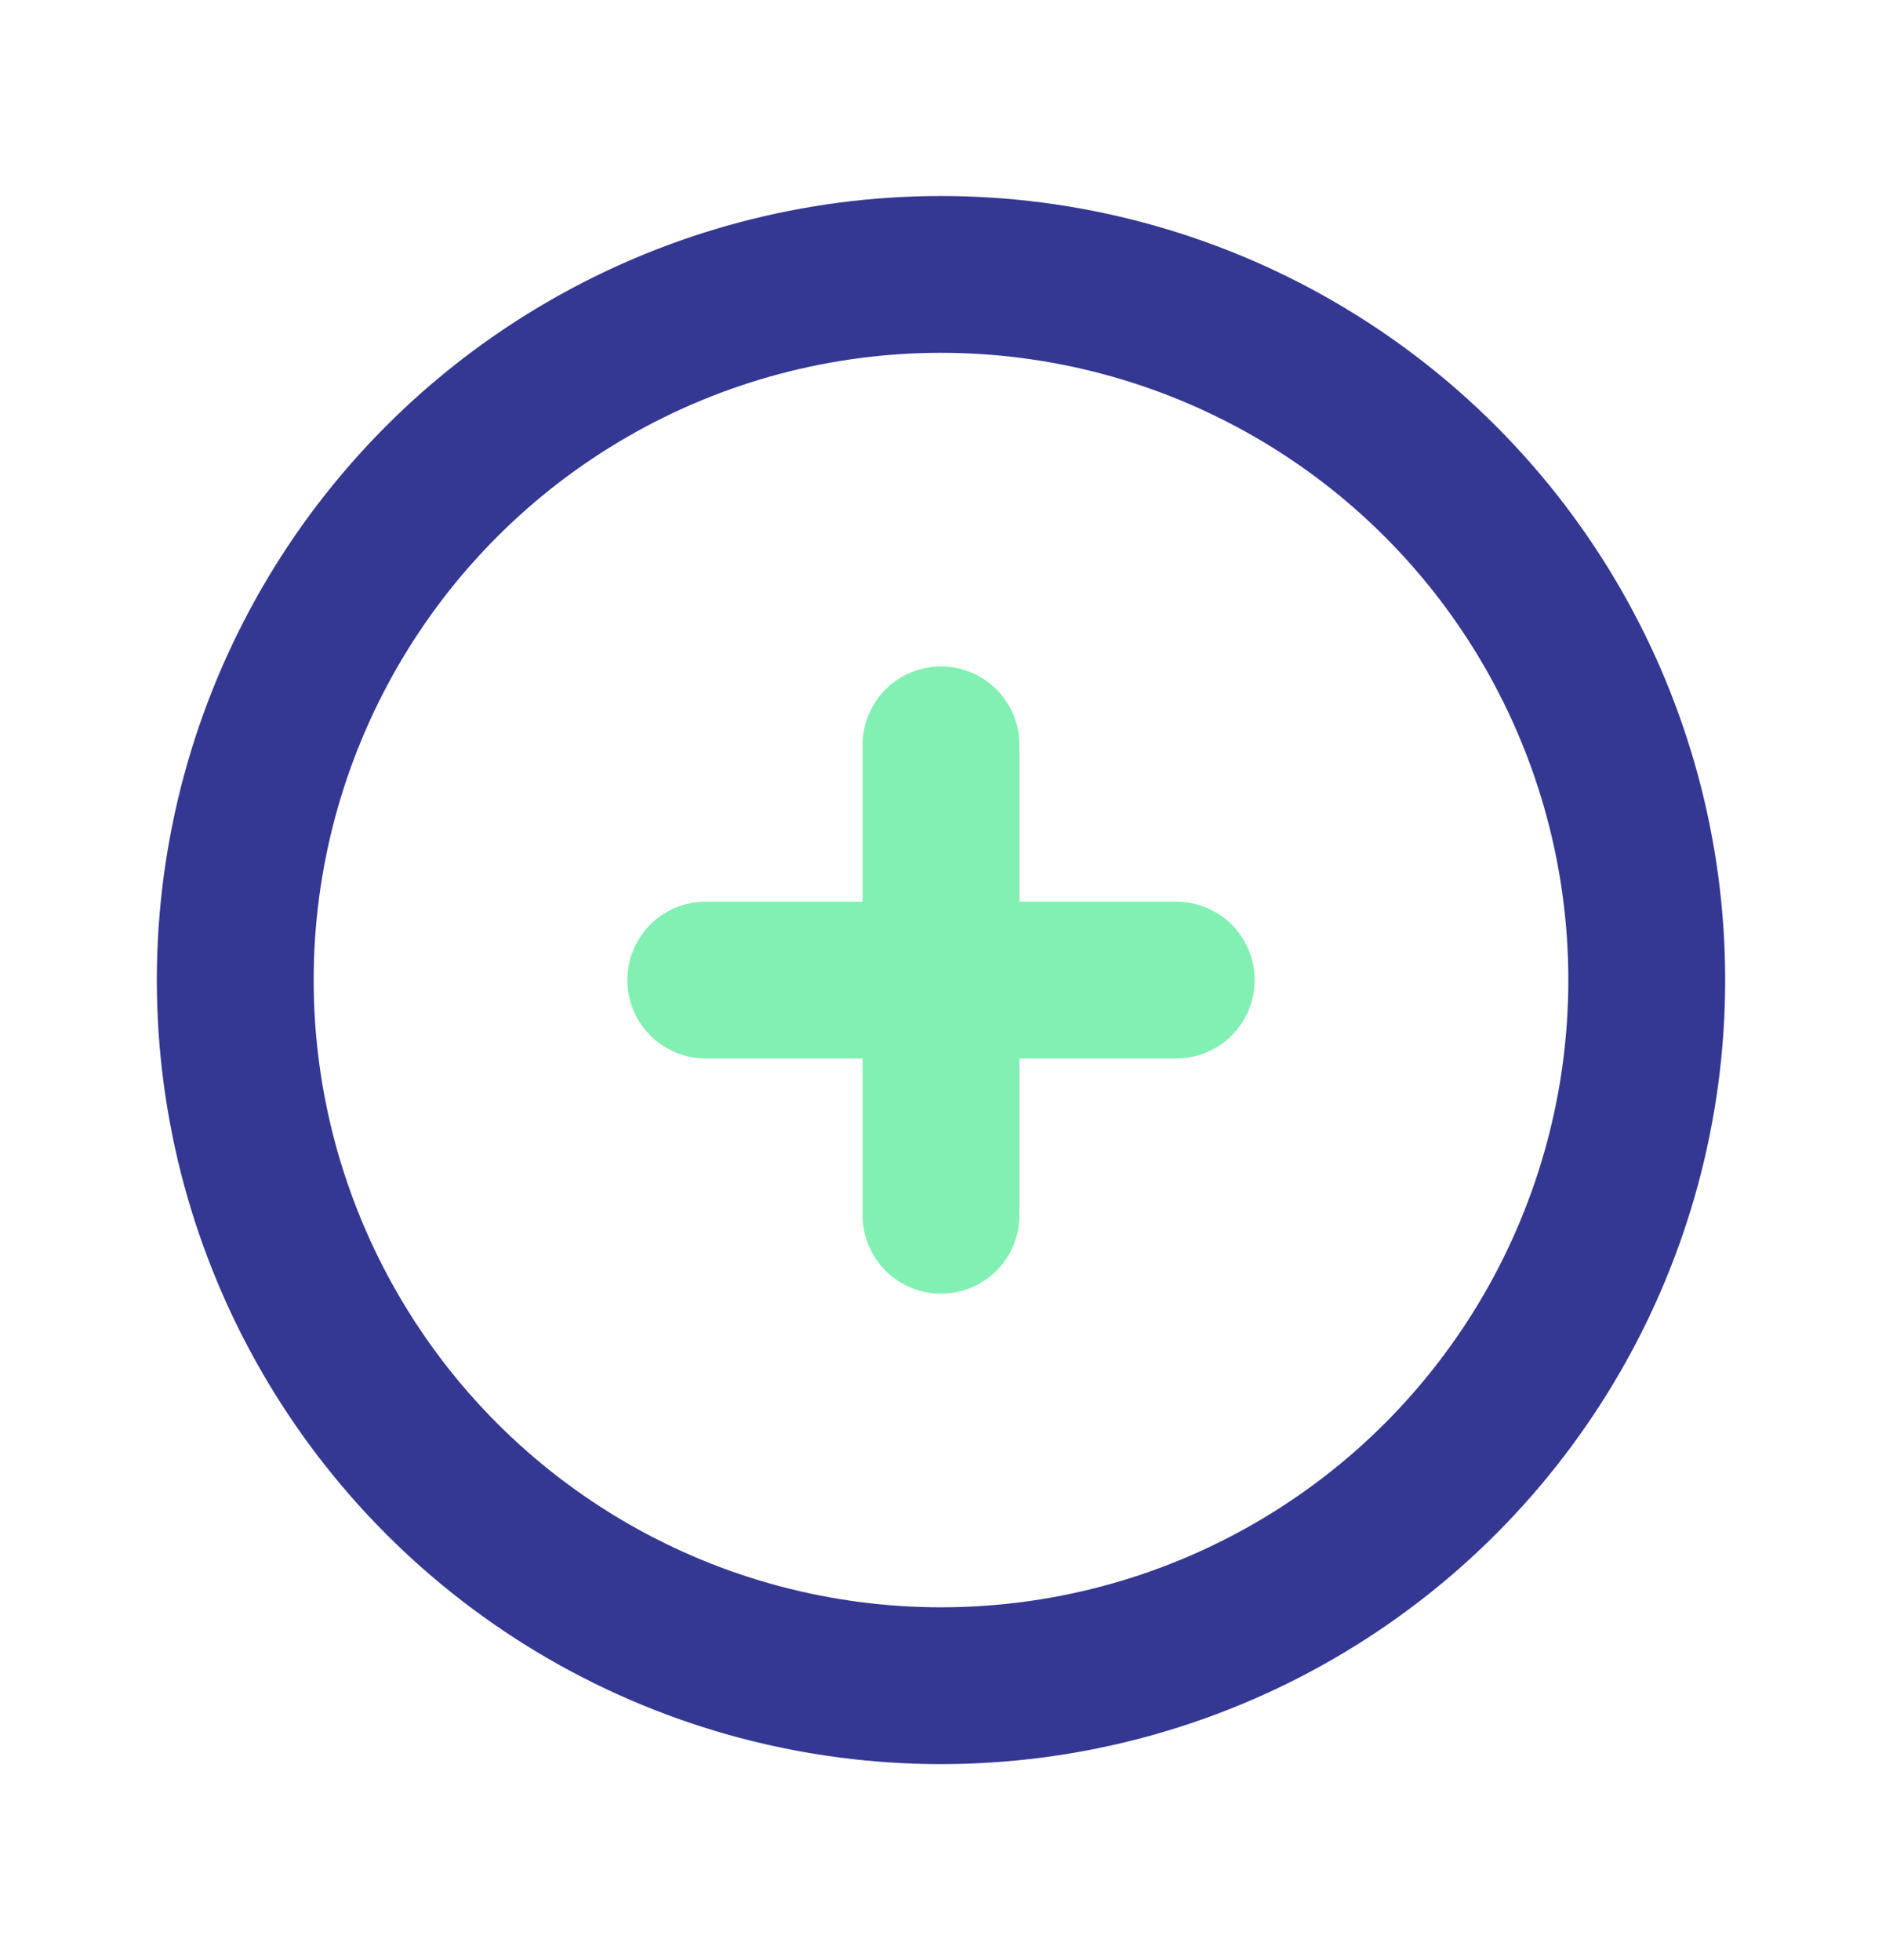<svg width="24" height="25" viewBox="0 0 24 25" fill="none" xmlns="http://www.w3.org/2000/svg">
<circle cx="12" cy="12.5" r="9" stroke="#343892" stroke-width="2" stroke-linecap="round" stroke-linejoin="round"/>
<path d="M9 12.5H15" stroke="#82F0B2" stroke-width="2" stroke-linecap="round" stroke-linejoin="round"/>
<path d="M12 9.5V15.5" stroke="#82F0B2" stroke-width="2" stroke-linecap="round" stroke-linejoin="round"/>
</svg>
